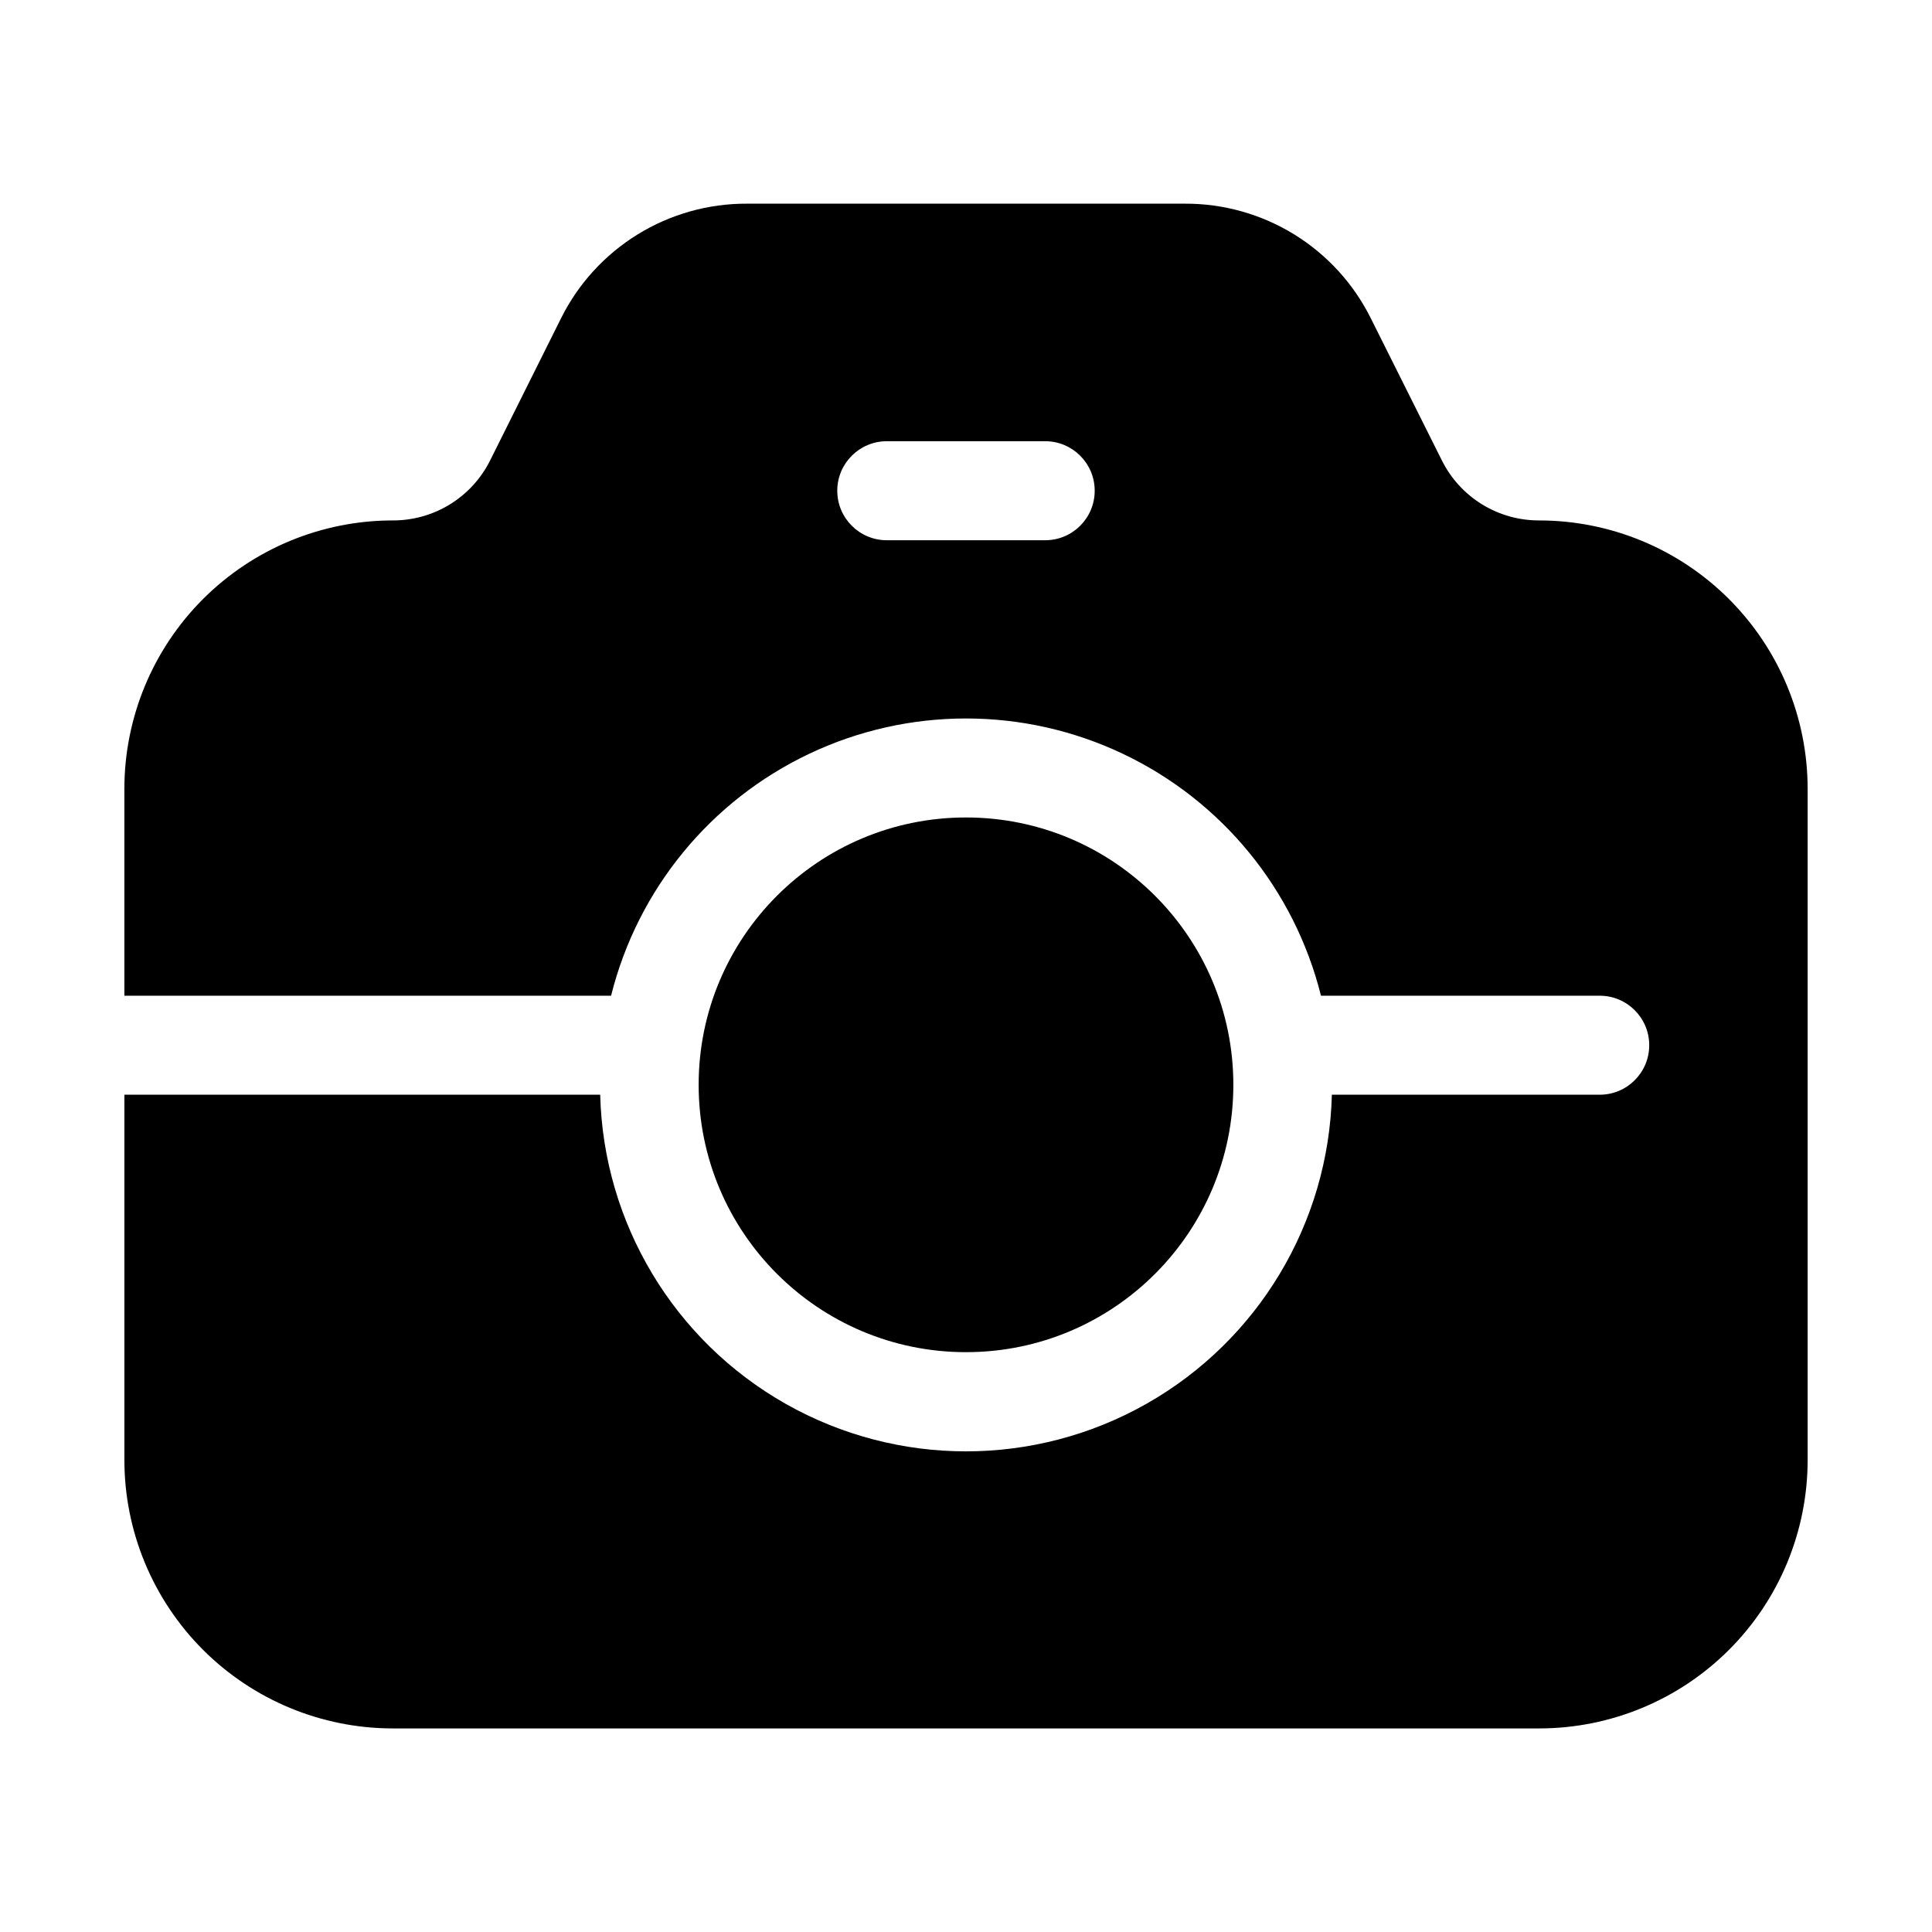 <?xml version="1.0" encoding="UTF-8"?>
<!-- Uploaded to: SVG Find, www.svgrepo.com, Generator: SVG Find Mixer Tools -->
<svg fill="#000000" width="800px" height="800px" version="1.1" viewBox="144 144 512 512" xmlns="http://www.w3.org/2000/svg">
 <g>
  <path d="m551.9 281.92c-5.363 0.016-10.625-1.469-15.188-4.289-4.562-2.82-8.242-6.859-10.625-11.664l-18.777-37.555c-4.555-9.18-11.59-16.895-20.309-22.277-8.723-5.379-18.773-8.207-29.02-8.16h-116c-10.246-0.047-20.301 2.781-29.02 8.16-8.719 5.383-15.758 13.098-20.312 22.277l-18.734 37.555c-2.391 4.816-6.086 8.863-10.664 11.684-4.578 2.82-9.855 4.297-15.23 4.269-18.84 0.023-36.898 7.516-50.223 20.836-13.32 13.324-20.812 31.383-20.836 50.223v54.895h128.98c7.035-28.184 26.336-51.727 52.59-64.152 26.254-12.426 56.695-12.426 82.949 0 26.258 12.426 45.555 35.969 52.59 64.152h73.871c7.246 0 13.121 5.875 13.121 13.121 0 7.246-5.875 13.117-13.121 13.117h-70.984c-0.867 34.051-19.531 65.148-49.176 81.93-29.641 16.777-65.91 16.777-95.551 0-29.641-16.781-48.309-47.879-49.176-81.93h-126.09v96.879c0.023 18.84 7.516 36.902 20.836 50.223 13.324 13.32 31.383 20.812 50.223 20.836h303.96c18.84-0.023 36.902-7.516 50.223-20.836 13.32-13.32 20.812-31.383 20.836-50.223v-178.01c-0.023-18.852-7.531-36.926-20.871-50.246-13.336-13.324-31.418-20.809-50.27-20.812zm-130.91 5.25h-41.984c-7.246 0-13.121-5.875-13.121-13.121s5.875-13.121 13.121-13.121h41.984c7.246 0 13.117 5.875 13.117 13.121s-5.871 13.121-13.117 13.121z"/>
  <path d="m470.85 431.49c0 39.125-31.723 70.848-70.848 70.848-39.129 0-70.852-31.723-70.852-70.848 0-39.129 31.723-70.852 70.852-70.852 39.125 0 70.848 31.723 70.848 70.852"/>
 </g>
</svg>